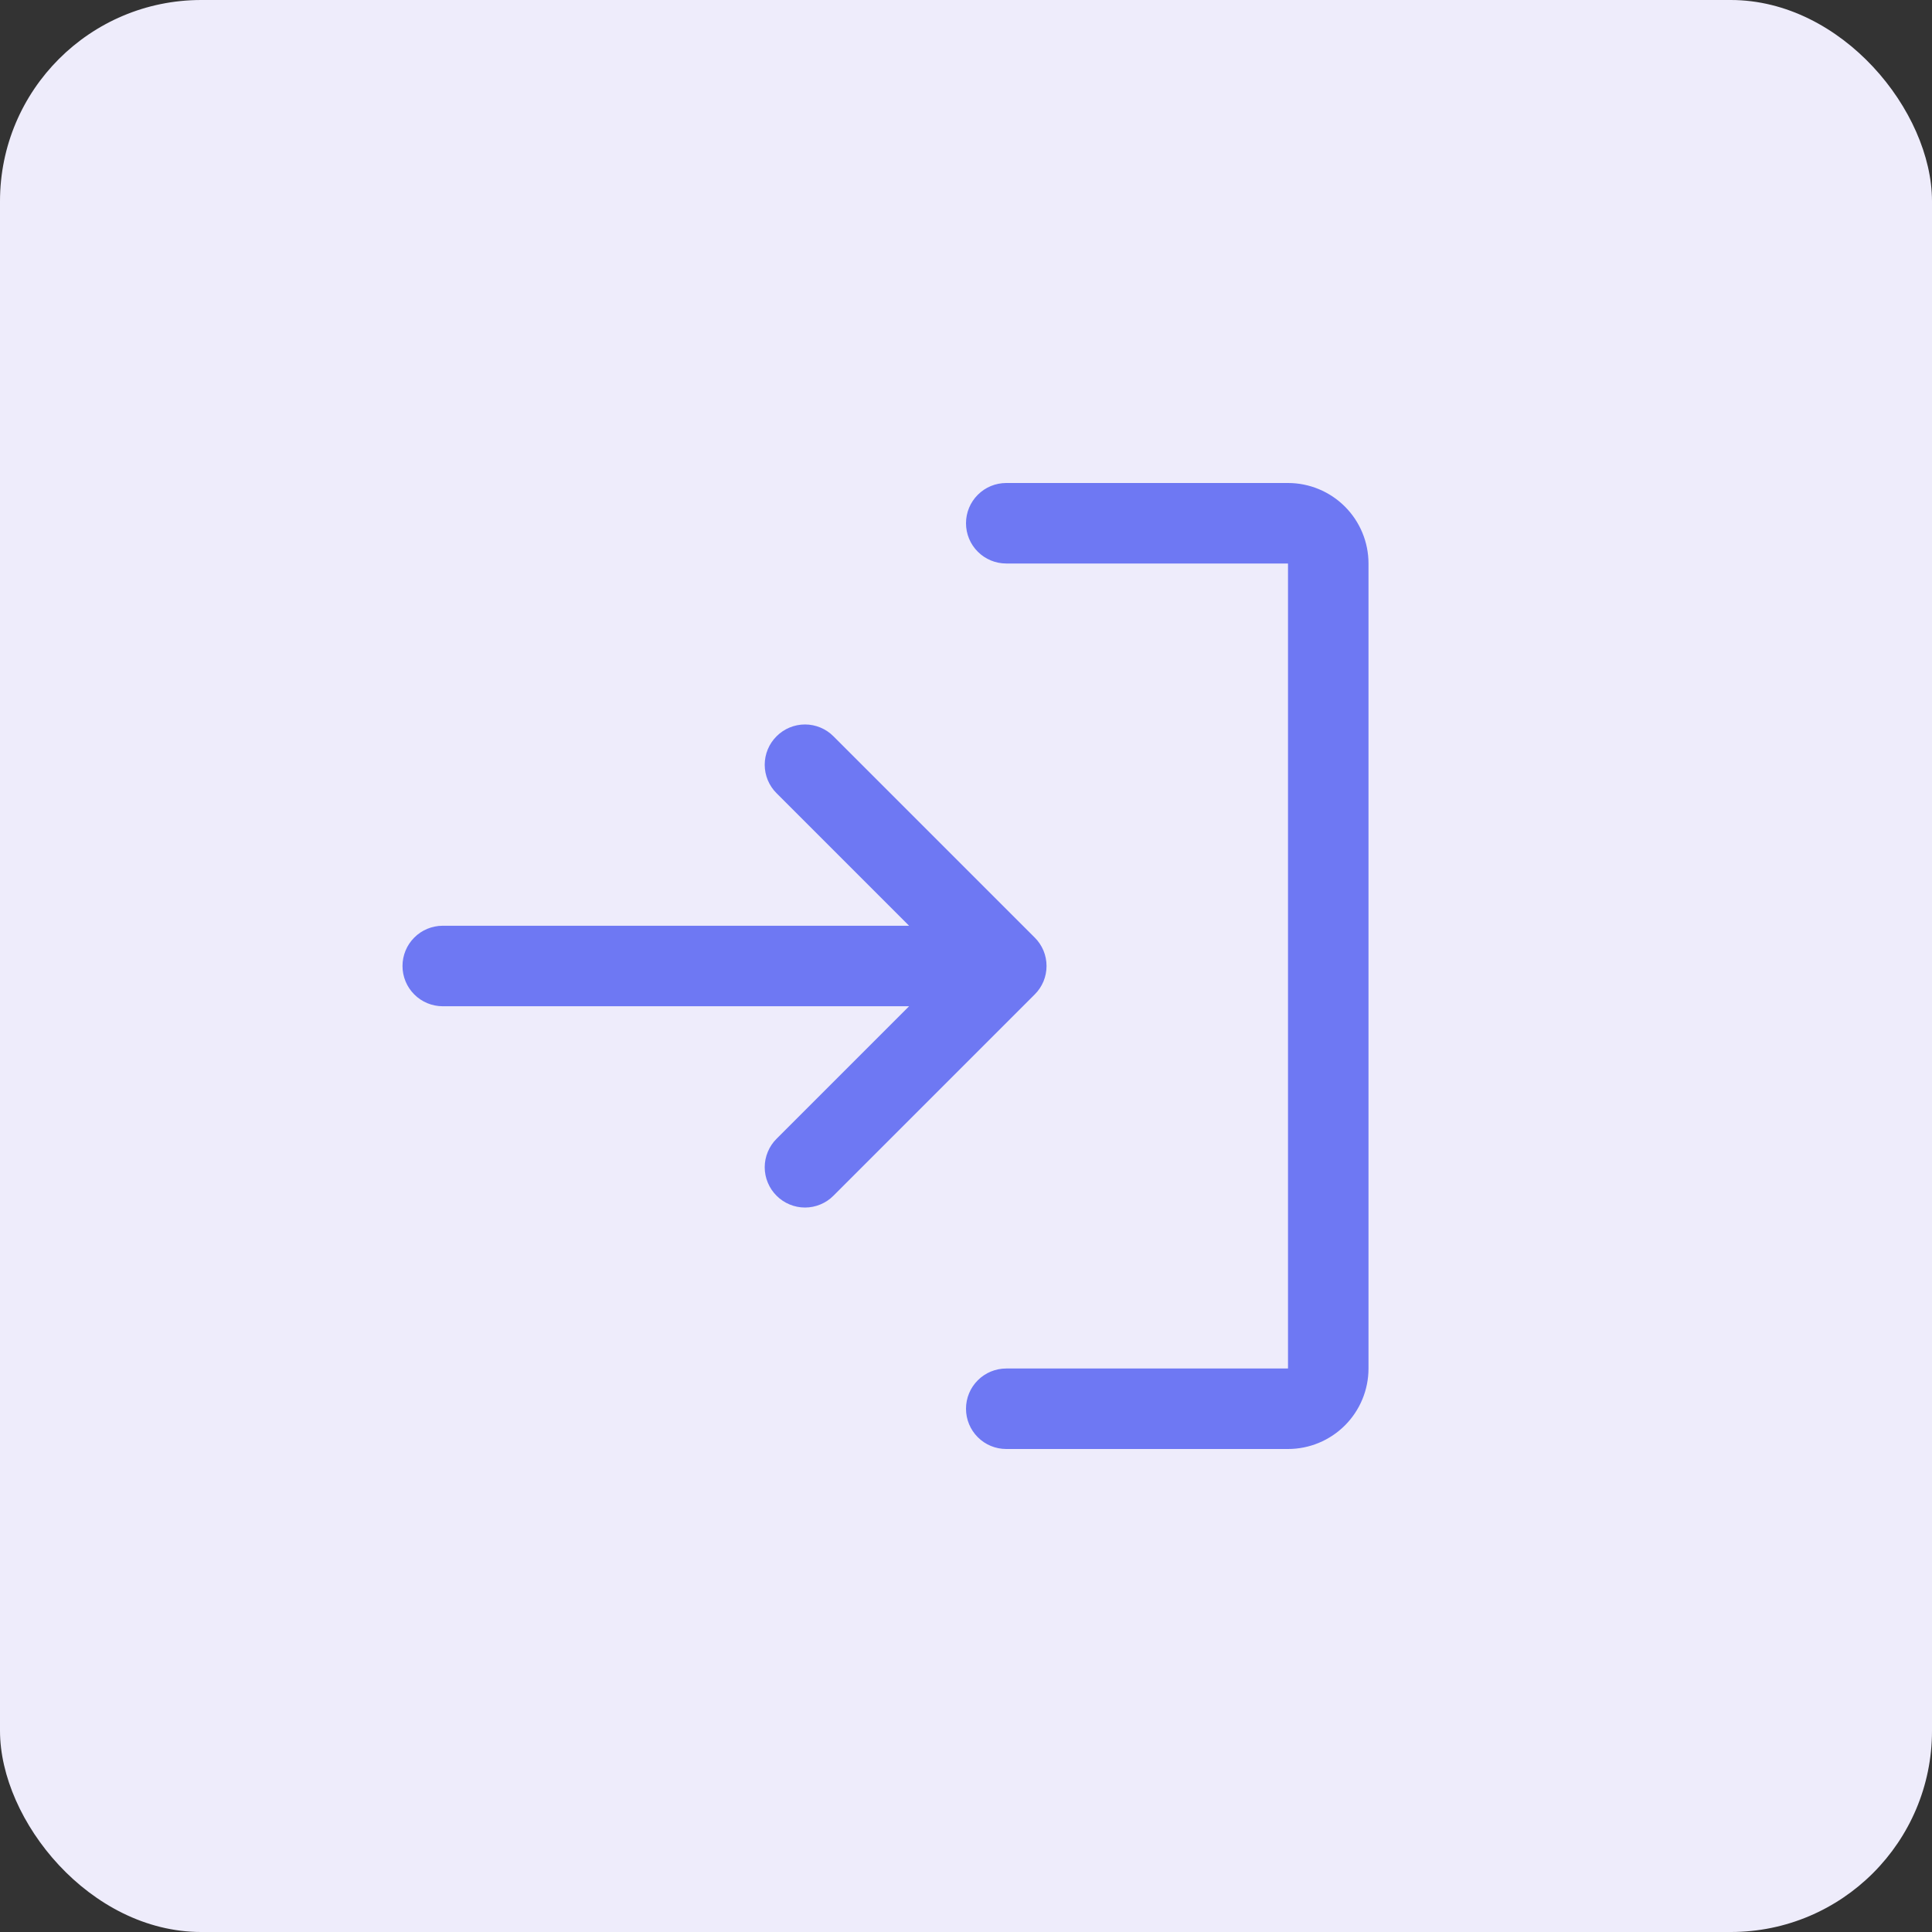 <svg width="48" height="48" viewBox="0 0 48 48" fill="none" xmlns="http://www.w3.org/2000/svg">
<rect x="0" y="0" width="48" height="48" fill="#333333" stroke="none"/>
<rect width="48" height="48" rx="5" fill="#EEECFB"/>
<path d="M25.707 24.707L20.707 29.707C20.615 29.8 20.504 29.874 20.383 29.924C20.262 29.975 20.131 30.001 20 30.001C19.869 30.001 19.738 29.975 19.617 29.924C19.496 29.874 19.385 29.8 19.293 29.707C19.2 29.615 19.126 29.504 19.076 29.383C19.025 29.262 18.999 29.131 18.999 29C18.999 28.869 19.025 28.738 19.076 28.617C19.126 28.496 19.2 28.385 19.293 28.293L22.586 25H11C10.735 25 10.48 24.895 10.293 24.707C10.105 24.52 10 24.265 10 24C10 23.735 10.105 23.48 10.293 23.293C10.48 23.105 10.735 23 11 23H22.586L19.293 19.707C19.105 19.52 18.999 19.265 18.999 19C18.999 18.735 19.105 18.48 19.293 18.293C19.48 18.105 19.735 17.999 20 17.999C20.265 17.999 20.52 18.105 20.707 18.293L25.707 23.293C25.8 23.385 25.874 23.496 25.925 23.617C25.975 23.738 26.001 23.869 26.001 24C26.001 24.131 25.975 24.262 25.925 24.383C25.874 24.504 25.8 24.615 25.707 24.707ZM32 12H25C24.735 12 24.48 12.105 24.293 12.293C24.105 12.48 24 12.735 24 13C24 13.265 24.105 13.52 24.293 13.707C24.48 13.895 24.735 14 25 14H32V34H25C24.735 34 24.48 34.105 24.293 34.293C24.105 34.48 24 34.735 24 35C24 35.265 24.105 35.52 24.293 35.707C24.48 35.895 24.735 36 25 36H32C32.53 36 33.039 35.789 33.414 35.414C33.789 35.039 34 34.53 34 34V14C34 13.47 33.789 12.961 33.414 12.586C33.039 12.211 32.53 12 32 12Z" fill="#6E78F3"/>
</svg>
